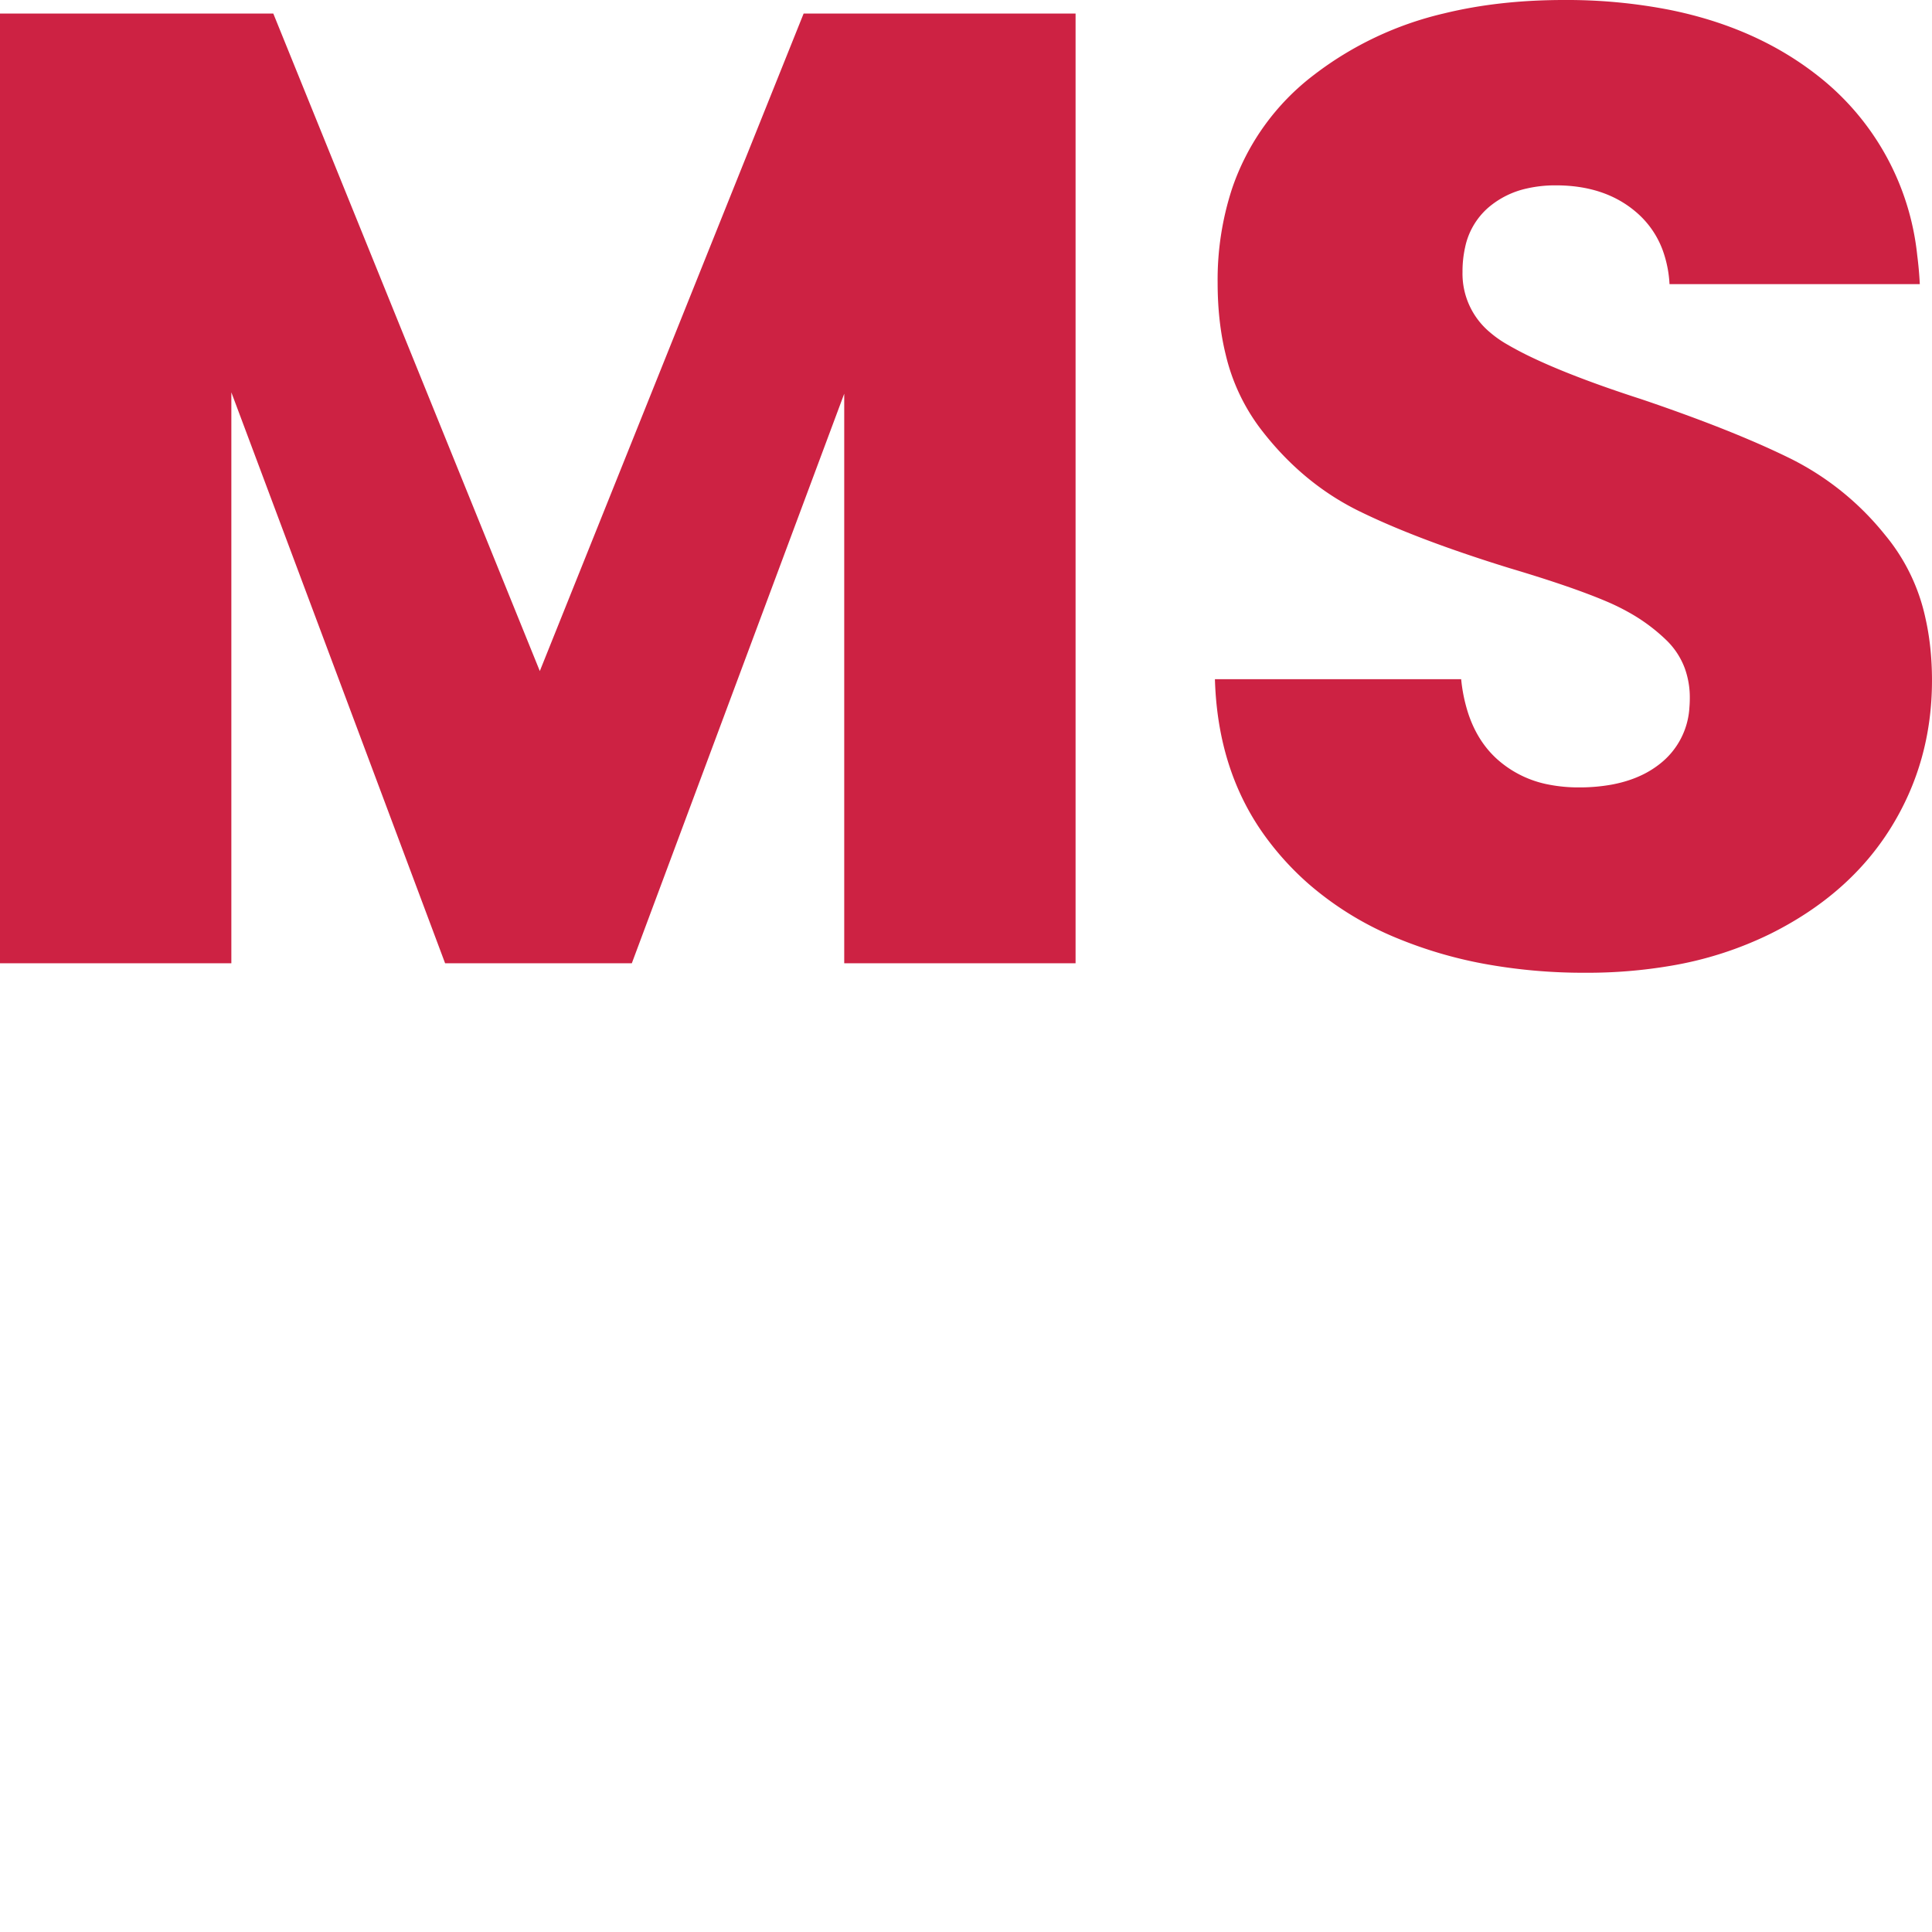 <svg width="85.681" height="85.681" viewBox="0 0 85.681 85.681" xmlns="http://www.w3.org/2000/svg">
    <g stroke-linecap="round" fill="#cd2243">
        <path d="M 35.64 0.6 L 47.7 0.6 L 47.7 42.72 L 37.44 42.72 L 37.44 17.46 L 28.02 42.72 L 19.74 42.72 L 10.26 17.4 L 10.26 42.72 L 0 42.72 L 0 0.6 L 12.12 0.6 L 23.94 29.76 L 35.64 0.6 Z M 53.88 30.12 L 64.8 30.12 A 7.168 7.168 0 0 0 65.11 31.629 Q 65.434 32.616 66.051 33.319 A 4.279 4.279 0 0 0 66.42 33.69 A 4.75 4.75 0 0 0 68.711 34.8 A 6.767 6.767 0 0 0 70.02 34.92 A 8.007 8.007 0 0 0 71.466 34.798 Q 72.269 34.65 72.91 34.325 A 4.171 4.171 0 0 0 73.62 33.87 A 3.421 3.421 0 0 0 74.923 31.371 A 4.877 4.877 0 0 0 74.94 30.96 A 3.794 3.794 0 0 0 74.717 29.637 A 3.359 3.359 0 0 0 73.89 28.38 A 7.964 7.964 0 0 0 72.219 27.148 A 9.837 9.837 0 0 0 71.31 26.7 A 21.026 21.026 0 0 0 70.464 26.359 Q 69.401 25.954 67.912 25.49 A 78.613 78.613 0 0 0 66.96 25.2 A 68.345 68.345 0 0 1 64.221 24.295 Q 62.945 23.841 61.864 23.387 A 30.342 30.342 0 0 1 60.3 22.68 Q 57.72 21.42 55.86 18.96 A 8.787 8.787 0 0 1 54.359 15.731 Q 54.051 14.485 54.007 13.024 A 16.282 16.282 0 0 1 54 12.54 A 12.994 12.994 0 0 1 54.637 8.374 A 10.593 10.593 0 0 1 58.26 3.33 A 15.072 15.072 0 0 1 64.048 0.593 Q 66.474 0 69.36 0 A 23.757 23.757 0 0 1 74.014 0.431 Q 76.892 1.006 79.146 2.349 A 13.784 13.784 0 0 1 80.58 3.33 A 11.636 11.636 0 0 1 85.027 11.331 A 16.227 16.227 0 0 1 85.14 12.6 L 74.04 12.6 A 5.177 5.177 0 0 0 73.744 11.113 A 4.055 4.055 0 0 0 72.54 9.39 Q 71.16 8.22 69 8.22 A 5.685 5.685 0 0 0 67.706 8.36 A 3.911 3.911 0 0 0 66 9.21 A 3.204 3.204 0 0 0 64.973 10.977 A 4.915 4.915 0 0 0 64.86 12.06 A 3.387 3.387 0 0 0 66.079 14.74 A 4.868 4.868 0 0 0 66.78 15.24 A 14.913 14.913 0 0 0 68.031 15.896 Q 69.422 16.551 71.467 17.261 A 65.599 65.599 0 0 0 72.78 17.7 A 81.96 81.96 0 0 1 75.404 18.635 Q 76.57 19.074 77.572 19.501 A 35.968 35.968 0 0 1 79.41 20.34 A 12.516 12.516 0 0 1 83.555 23.669 A 14.586 14.586 0 0 1 83.82 24 A 8.589 8.589 0 0 1 85.39 27.413 Q 85.671 28.649 85.68 30.087 A 15.257 15.257 0 0 1 85.68 30.18 Q 85.68 33.78 83.85 36.72 Q 82.02 39.66 78.54 41.4 A 16.047 16.047 0 0 1 74.095 42.831 A 21.965 21.965 0 0 1 70.32 43.14 A 24.396 24.396 0 0 1 65.746 42.73 A 19.261 19.261 0 0 1 62.04 41.64 A 14.176 14.176 0 0 1 58.039 39.203 A 12.879 12.879 0 0 1 56.19 37.2 Q 54 34.26 53.88 30.12 Z" vector-effect="non-scaling-stroke"/>
    </g>
</svg>